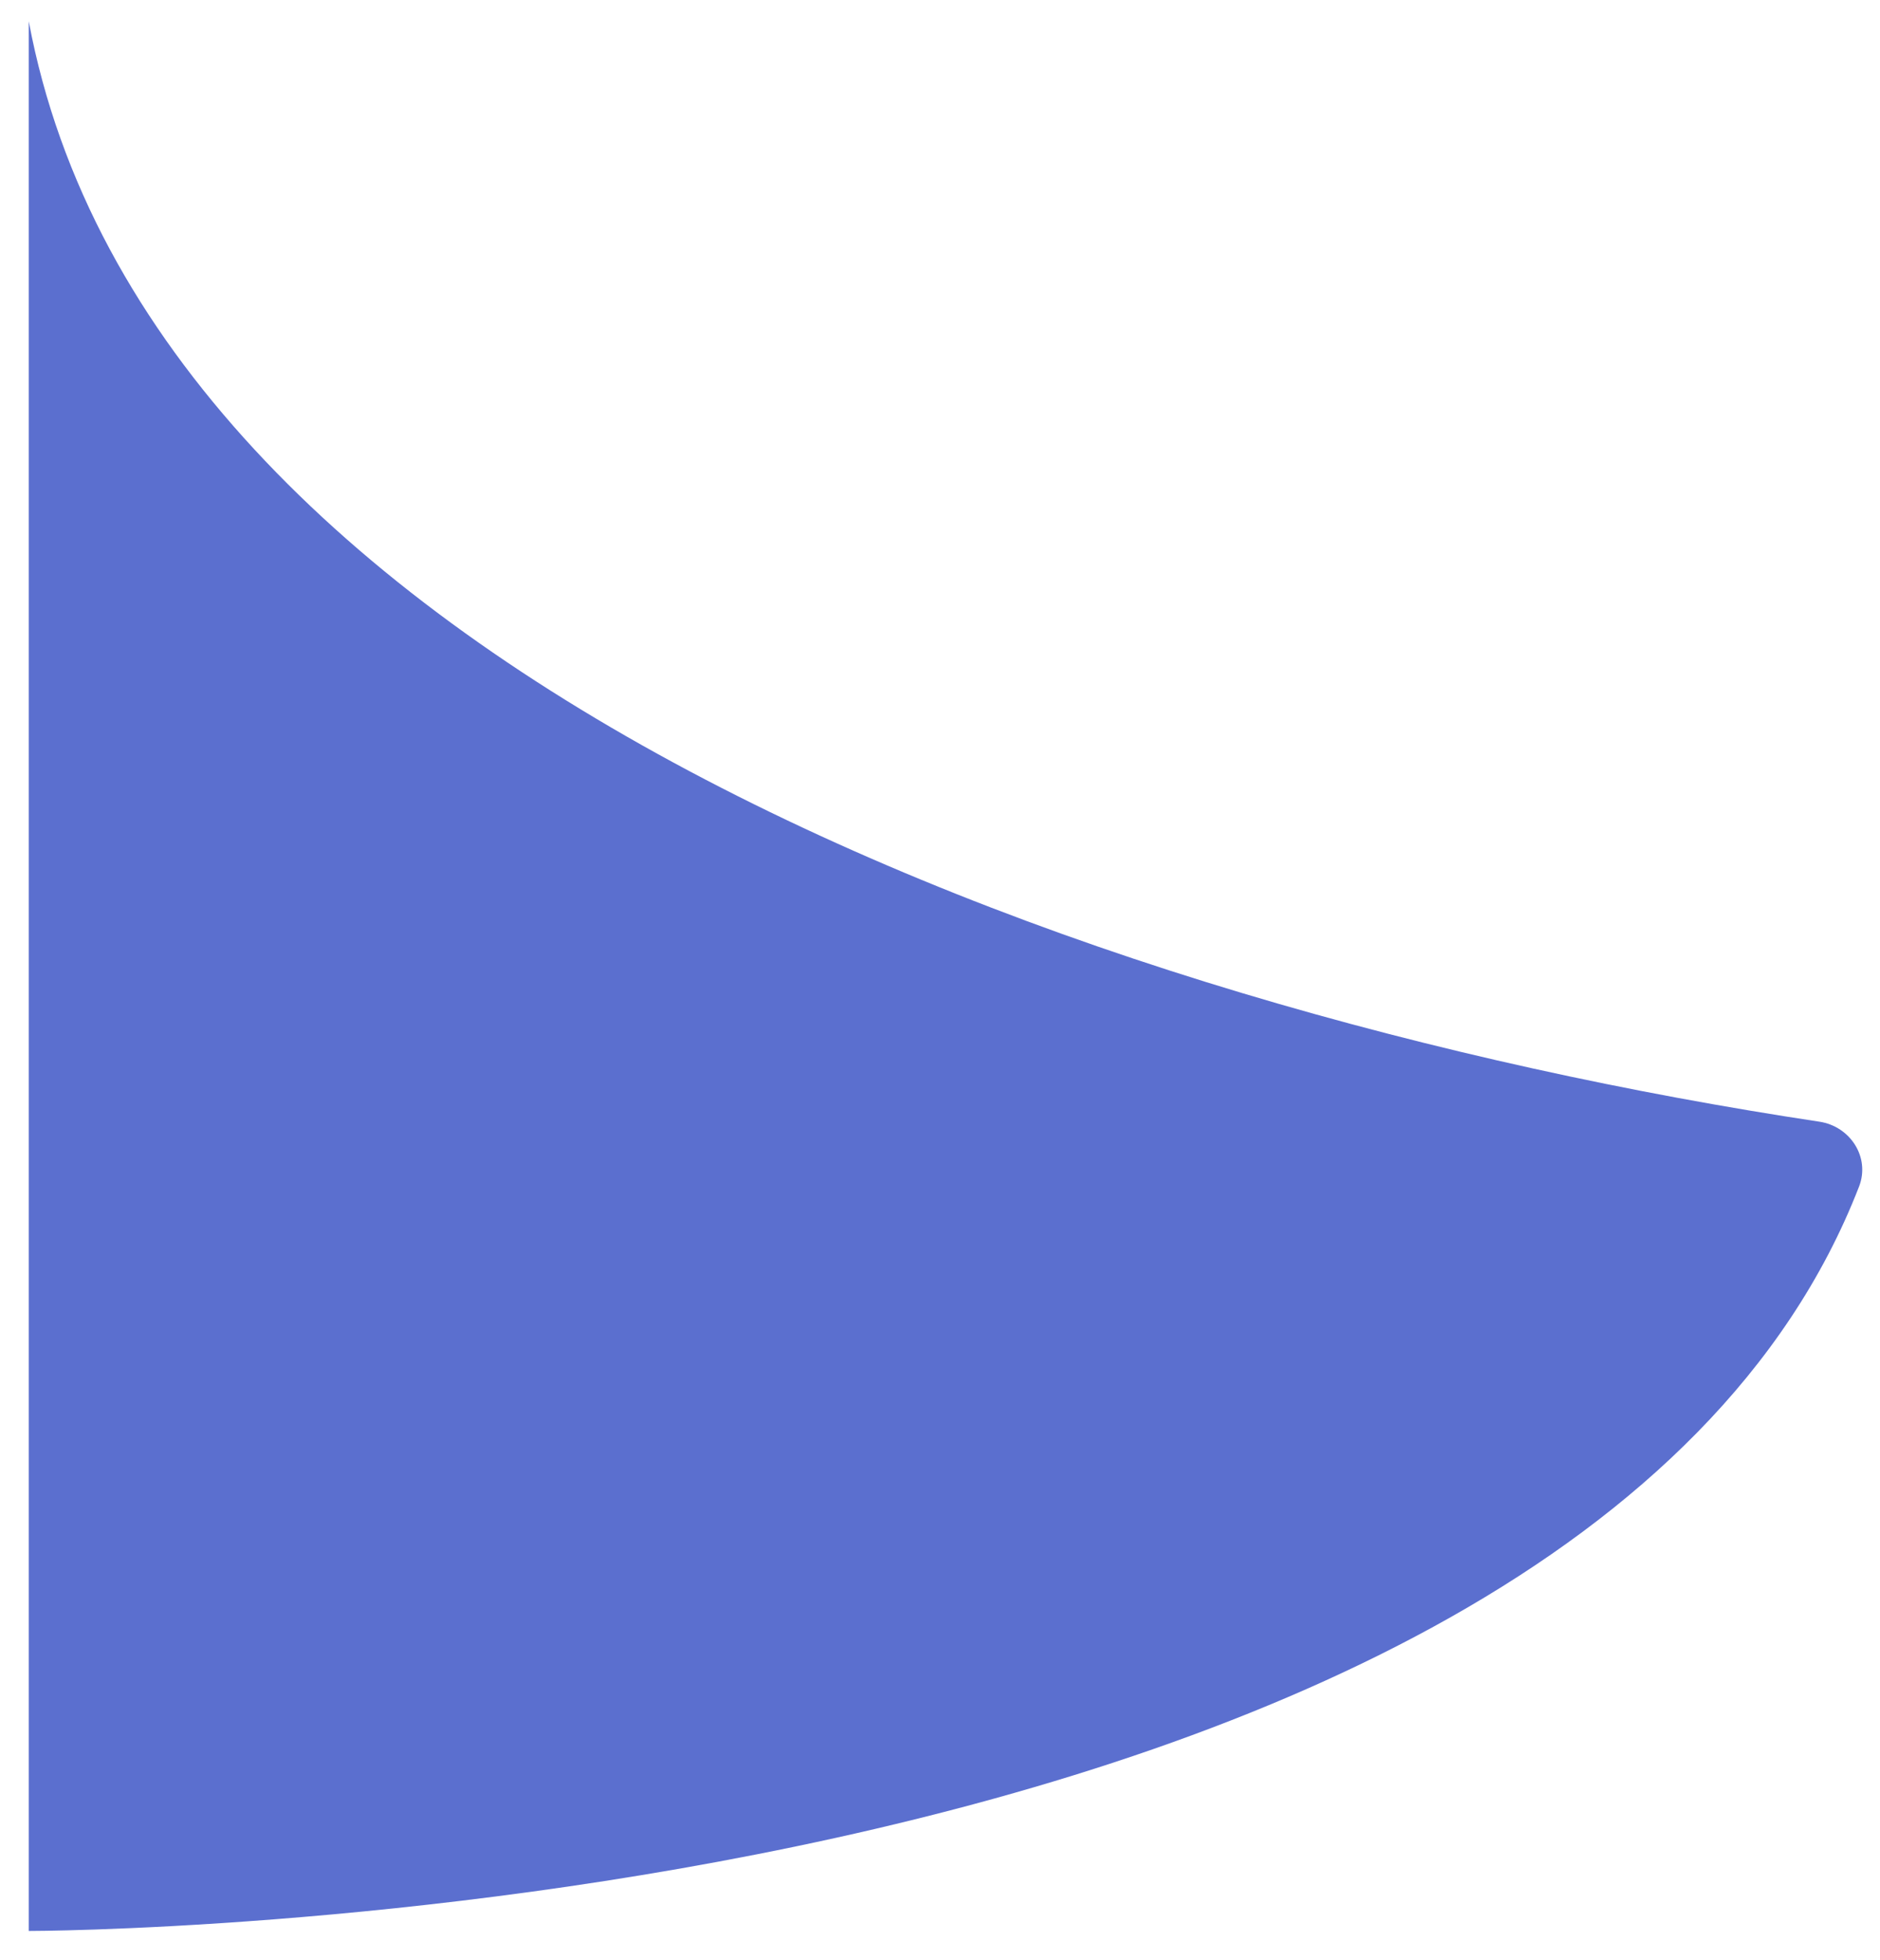 <?xml version="1.0" encoding="UTF-8"?> <svg xmlns="http://www.w3.org/2000/svg" width="47" height="49" viewBox="0 0 47 49" fill="none"> <path d="M46.476 29.661C39.249 48.267 0.719 48.267 0.719 48.267V0.533C3.736 16.649 26.801 25.218 45.485 28.038C46.259 28.155 46.76 28.931 46.476 29.661Z" fill="#5B6FCF"></path> </svg> 